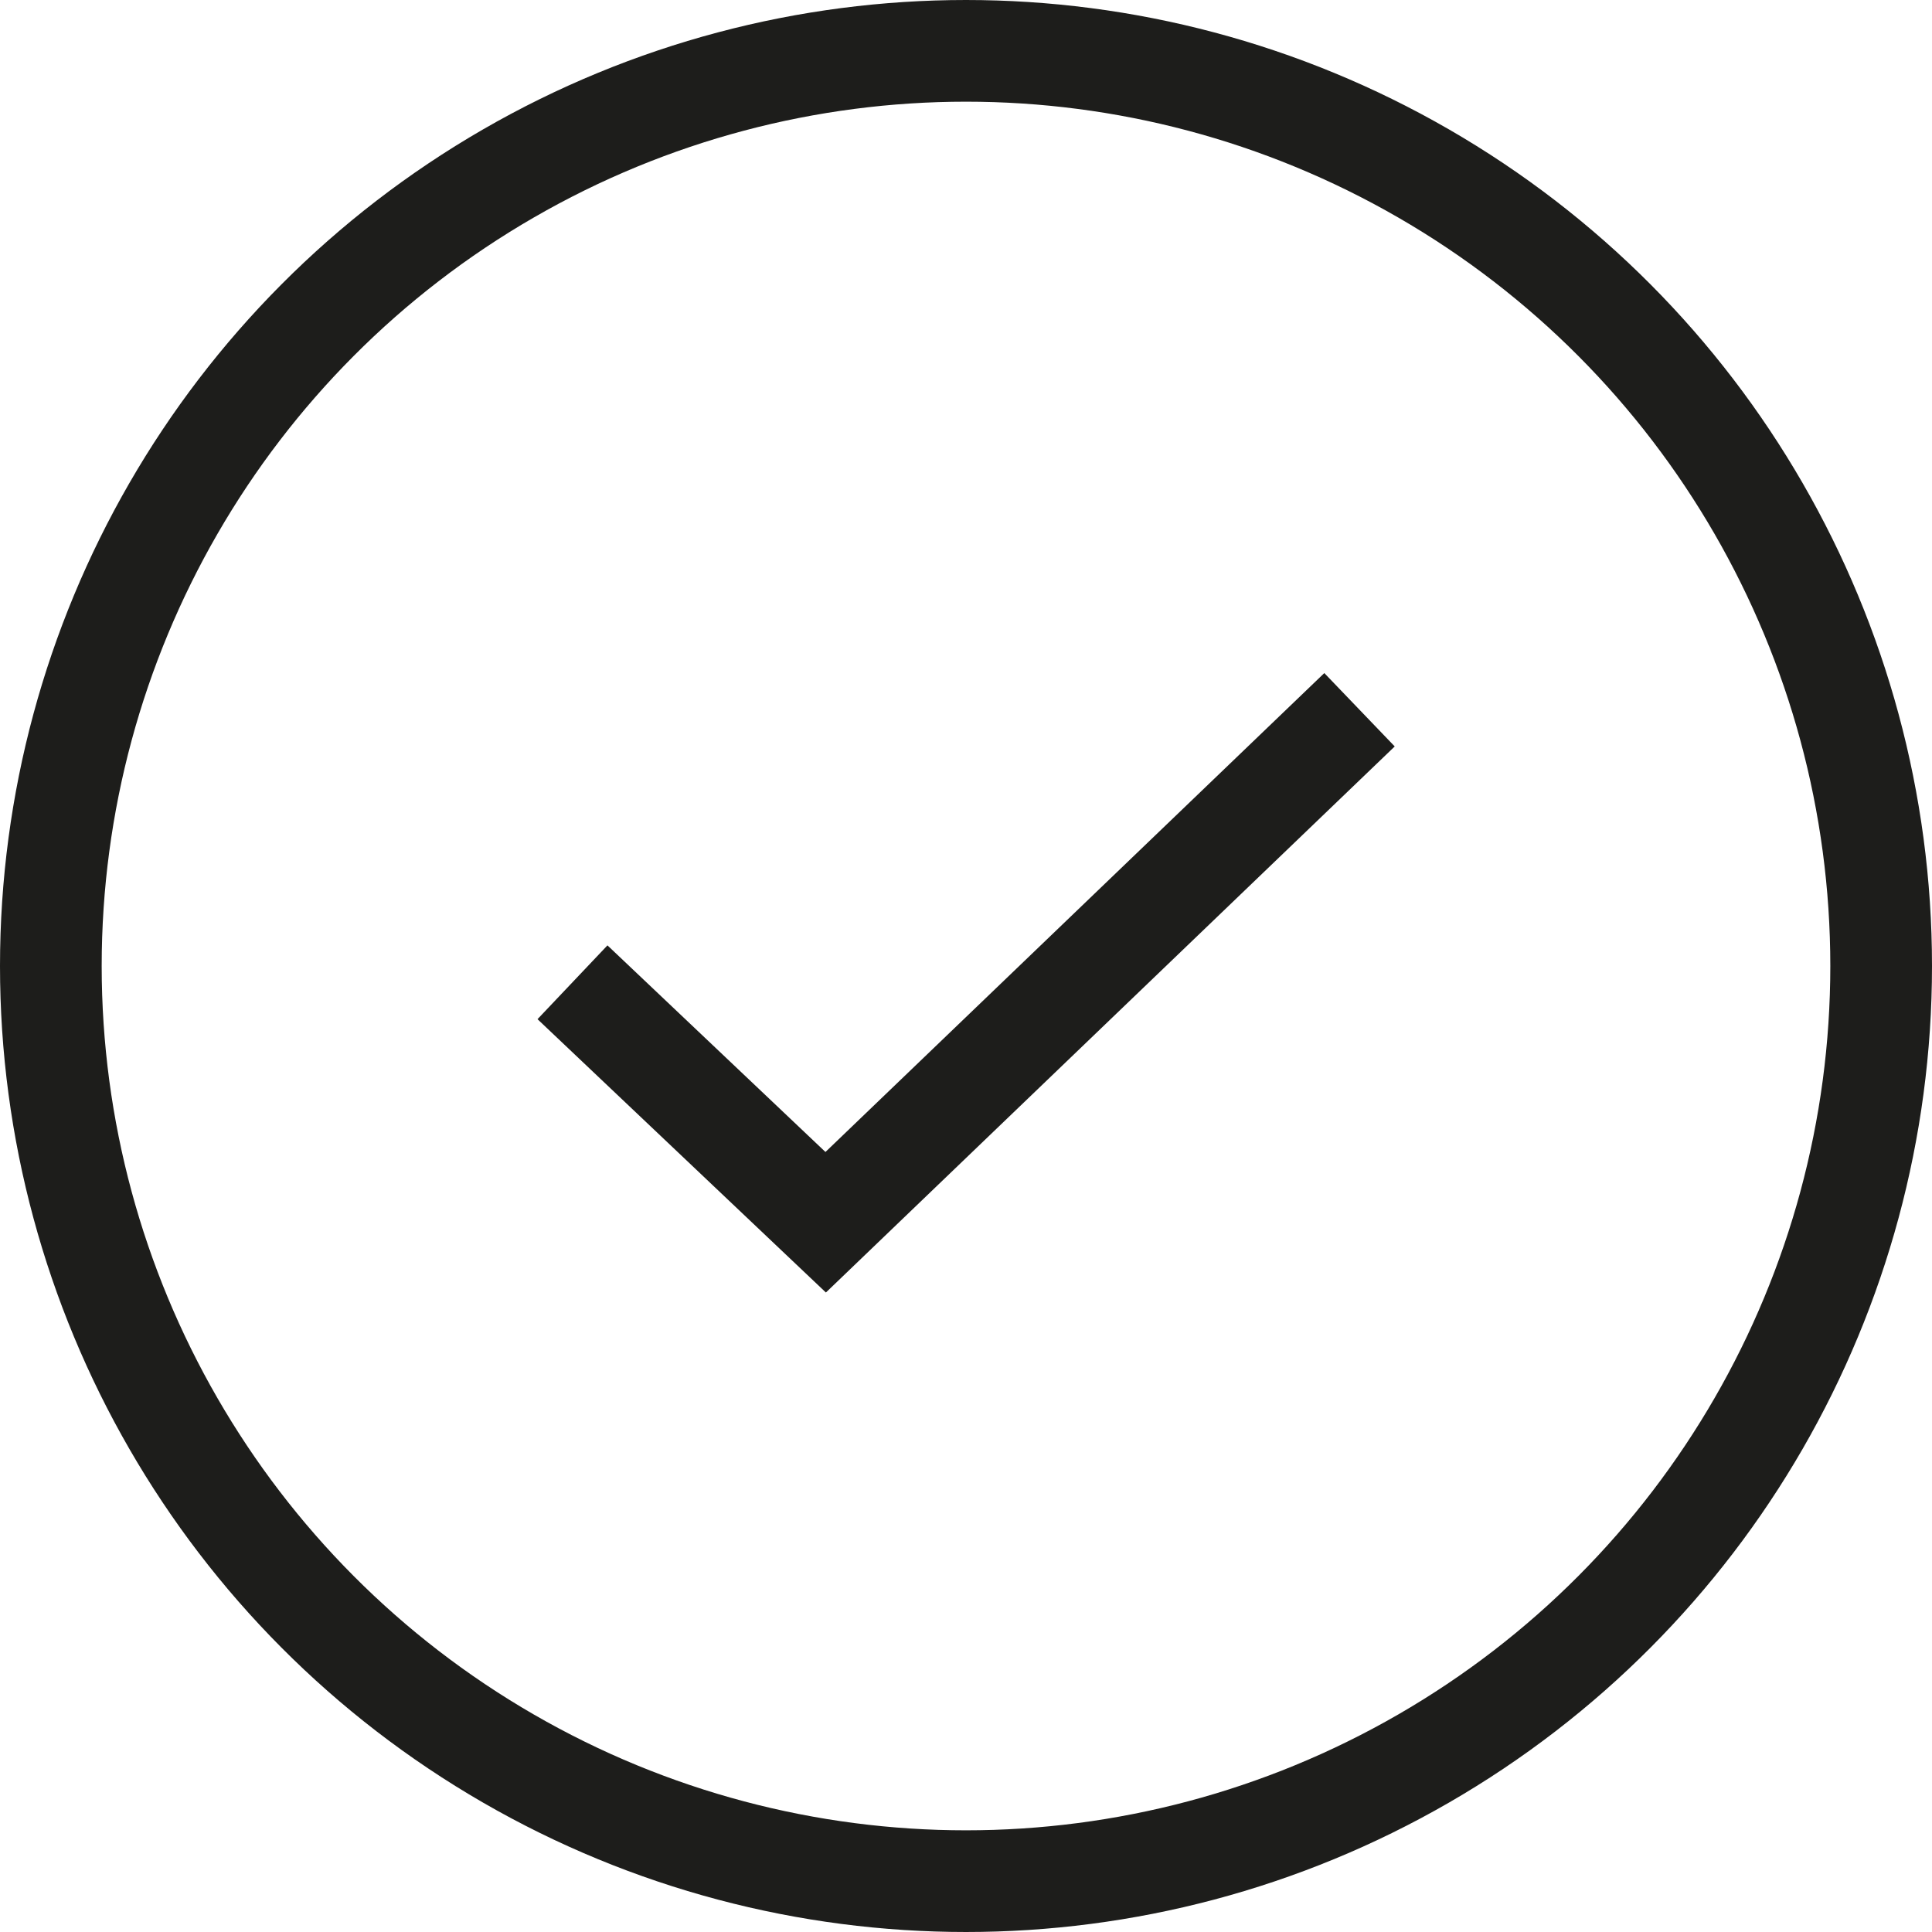 <?xml version="1.0" encoding="UTF-8"?> <!-- Generator: Adobe Illustrator 23.1.1, SVG Export Plug-In . SVG Version: 6.00 Build 0) --> <svg xmlns="http://www.w3.org/2000/svg" xmlns:xlink="http://www.w3.org/1999/xlink" version="1.1" id="Layer_1" x="0px" y="0px" viewBox="0 0 19 19" style="enable-background:new 0 0 19 19;" xml:space="preserve"> <style type="text/css"> .st0{fill:none;stroke:#1D1D1B;stroke-miterlimit:10;} </style> <g id="XMLID_3331_"> <circle id="XMLID_3333_" class="st0" cx="9.5" cy="9.5" r="9"></circle> <polyline id="XMLID_3332_" class="st0" points="5.63,9.66 8.12,12.02 13.37,6.98 "></polyline> </g> </svg> 